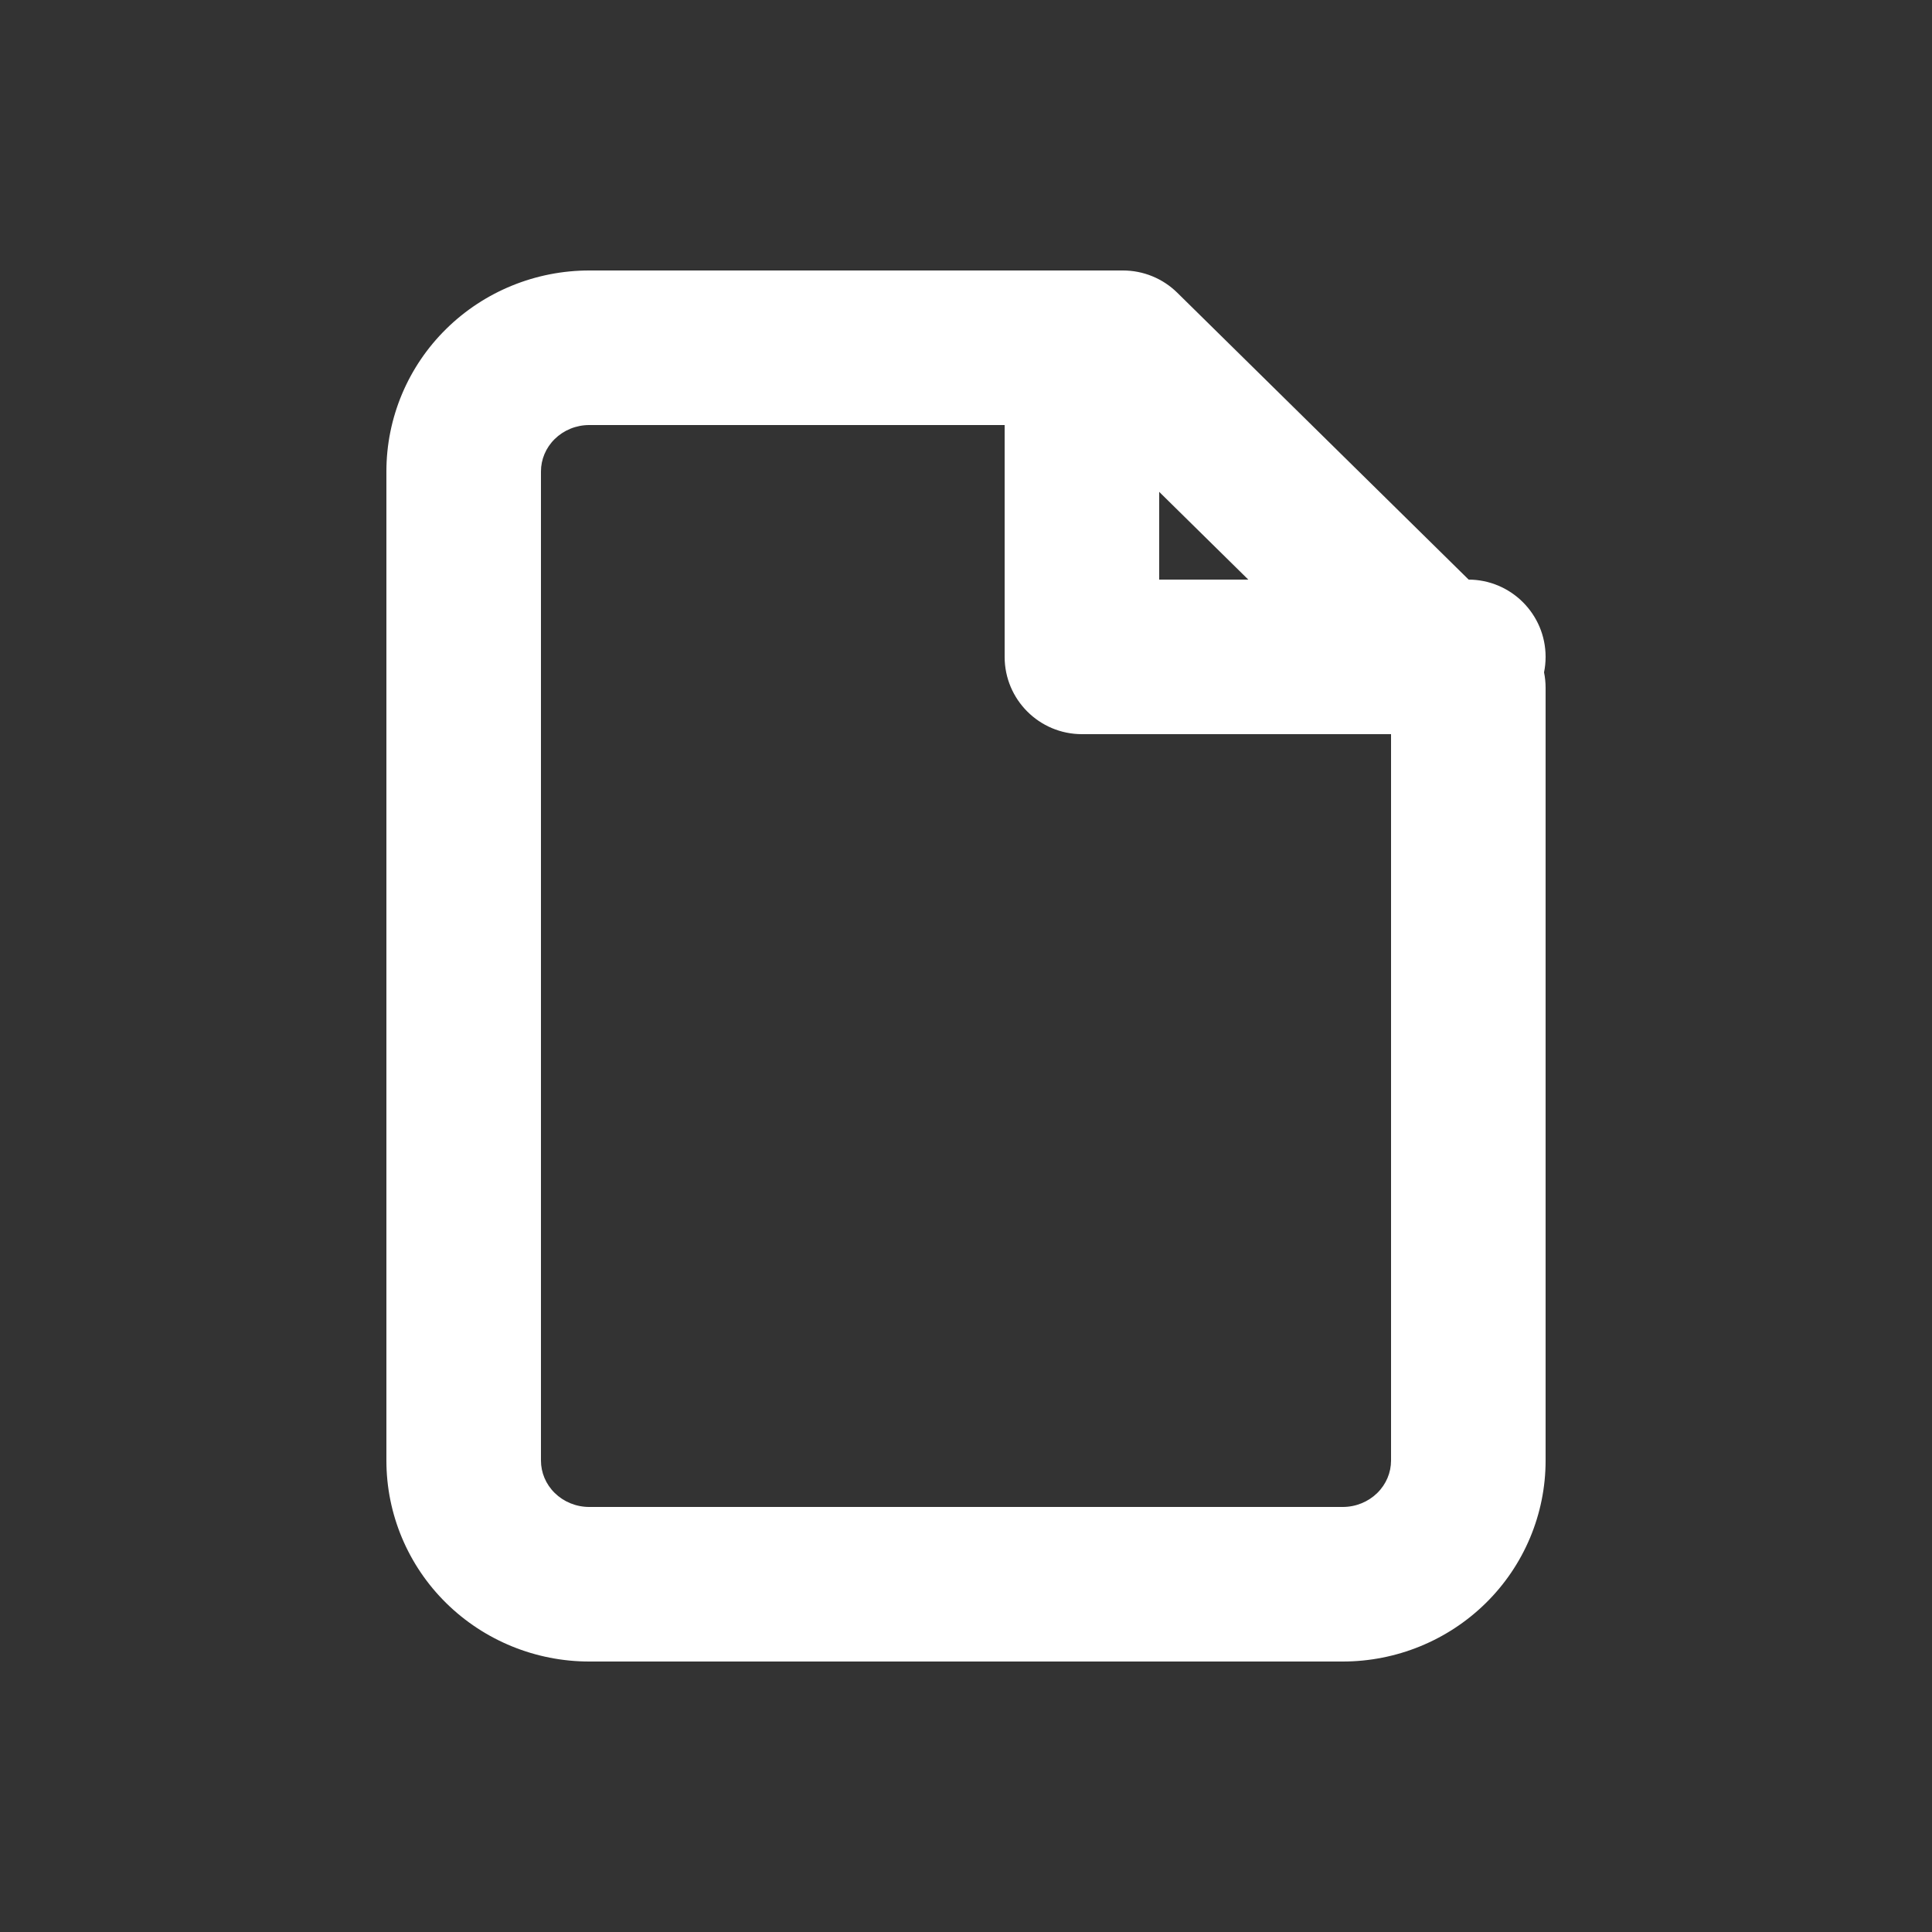 <svg width="25" height="25" viewBox="0 0 25 25" fill="#fff" xmlns="http://www.w3.org/2000/svg">
<rect x="0" y="0" width="25" height="25" fill="#333333" stroke="none"/>
<path fill-rule="evenodd" clip-rule="evenodd" d="M5.774 4.256C6.268 3.77 6.934 3.5 7.625 3.5H14.531C14.794 3.5 15.046 3.603 15.233 3.787L19.702 8.187C19.892 8.375 20 8.632 20 8.9V18.9C20 19.595 19.72 20.258 19.226 20.744C18.732 21.23 18.066 21.5 17.375 21.5H7.625C6.934 21.5 6.268 21.23 5.774 20.744C5.28 20.258 5 19.595 5 18.9V6.1C5 5.405 5.28 4.742 5.774 4.256ZM7.625 5.5C7.454 5.5 7.294 5.567 7.178 5.681C7.062 5.795 7 5.946 7 6.1V18.9C7 19.054 7.062 19.205 7.178 19.319C7.294 19.433 7.454 19.5 7.625 19.5H17.375C17.546 19.5 17.706 19.433 17.822 19.319C17.938 19.205 18 19.054 18 18.9V9.319L14.122 5.5H7.625Z"></path>
<path fill-rule="evenodd" clip-rule="evenodd" d="M14 3.5C14.552 3.5 15 3.948 15 4.5V7.5H19C19.552 7.5 20 7.948 20 8.5C20 9.052 19.552 9.5 19 9.5H14C13.448 9.5 13 9.052 13 8.5V4.5C13 3.948 13.448 3.5 14 3.5Z"></path>
</svg>
